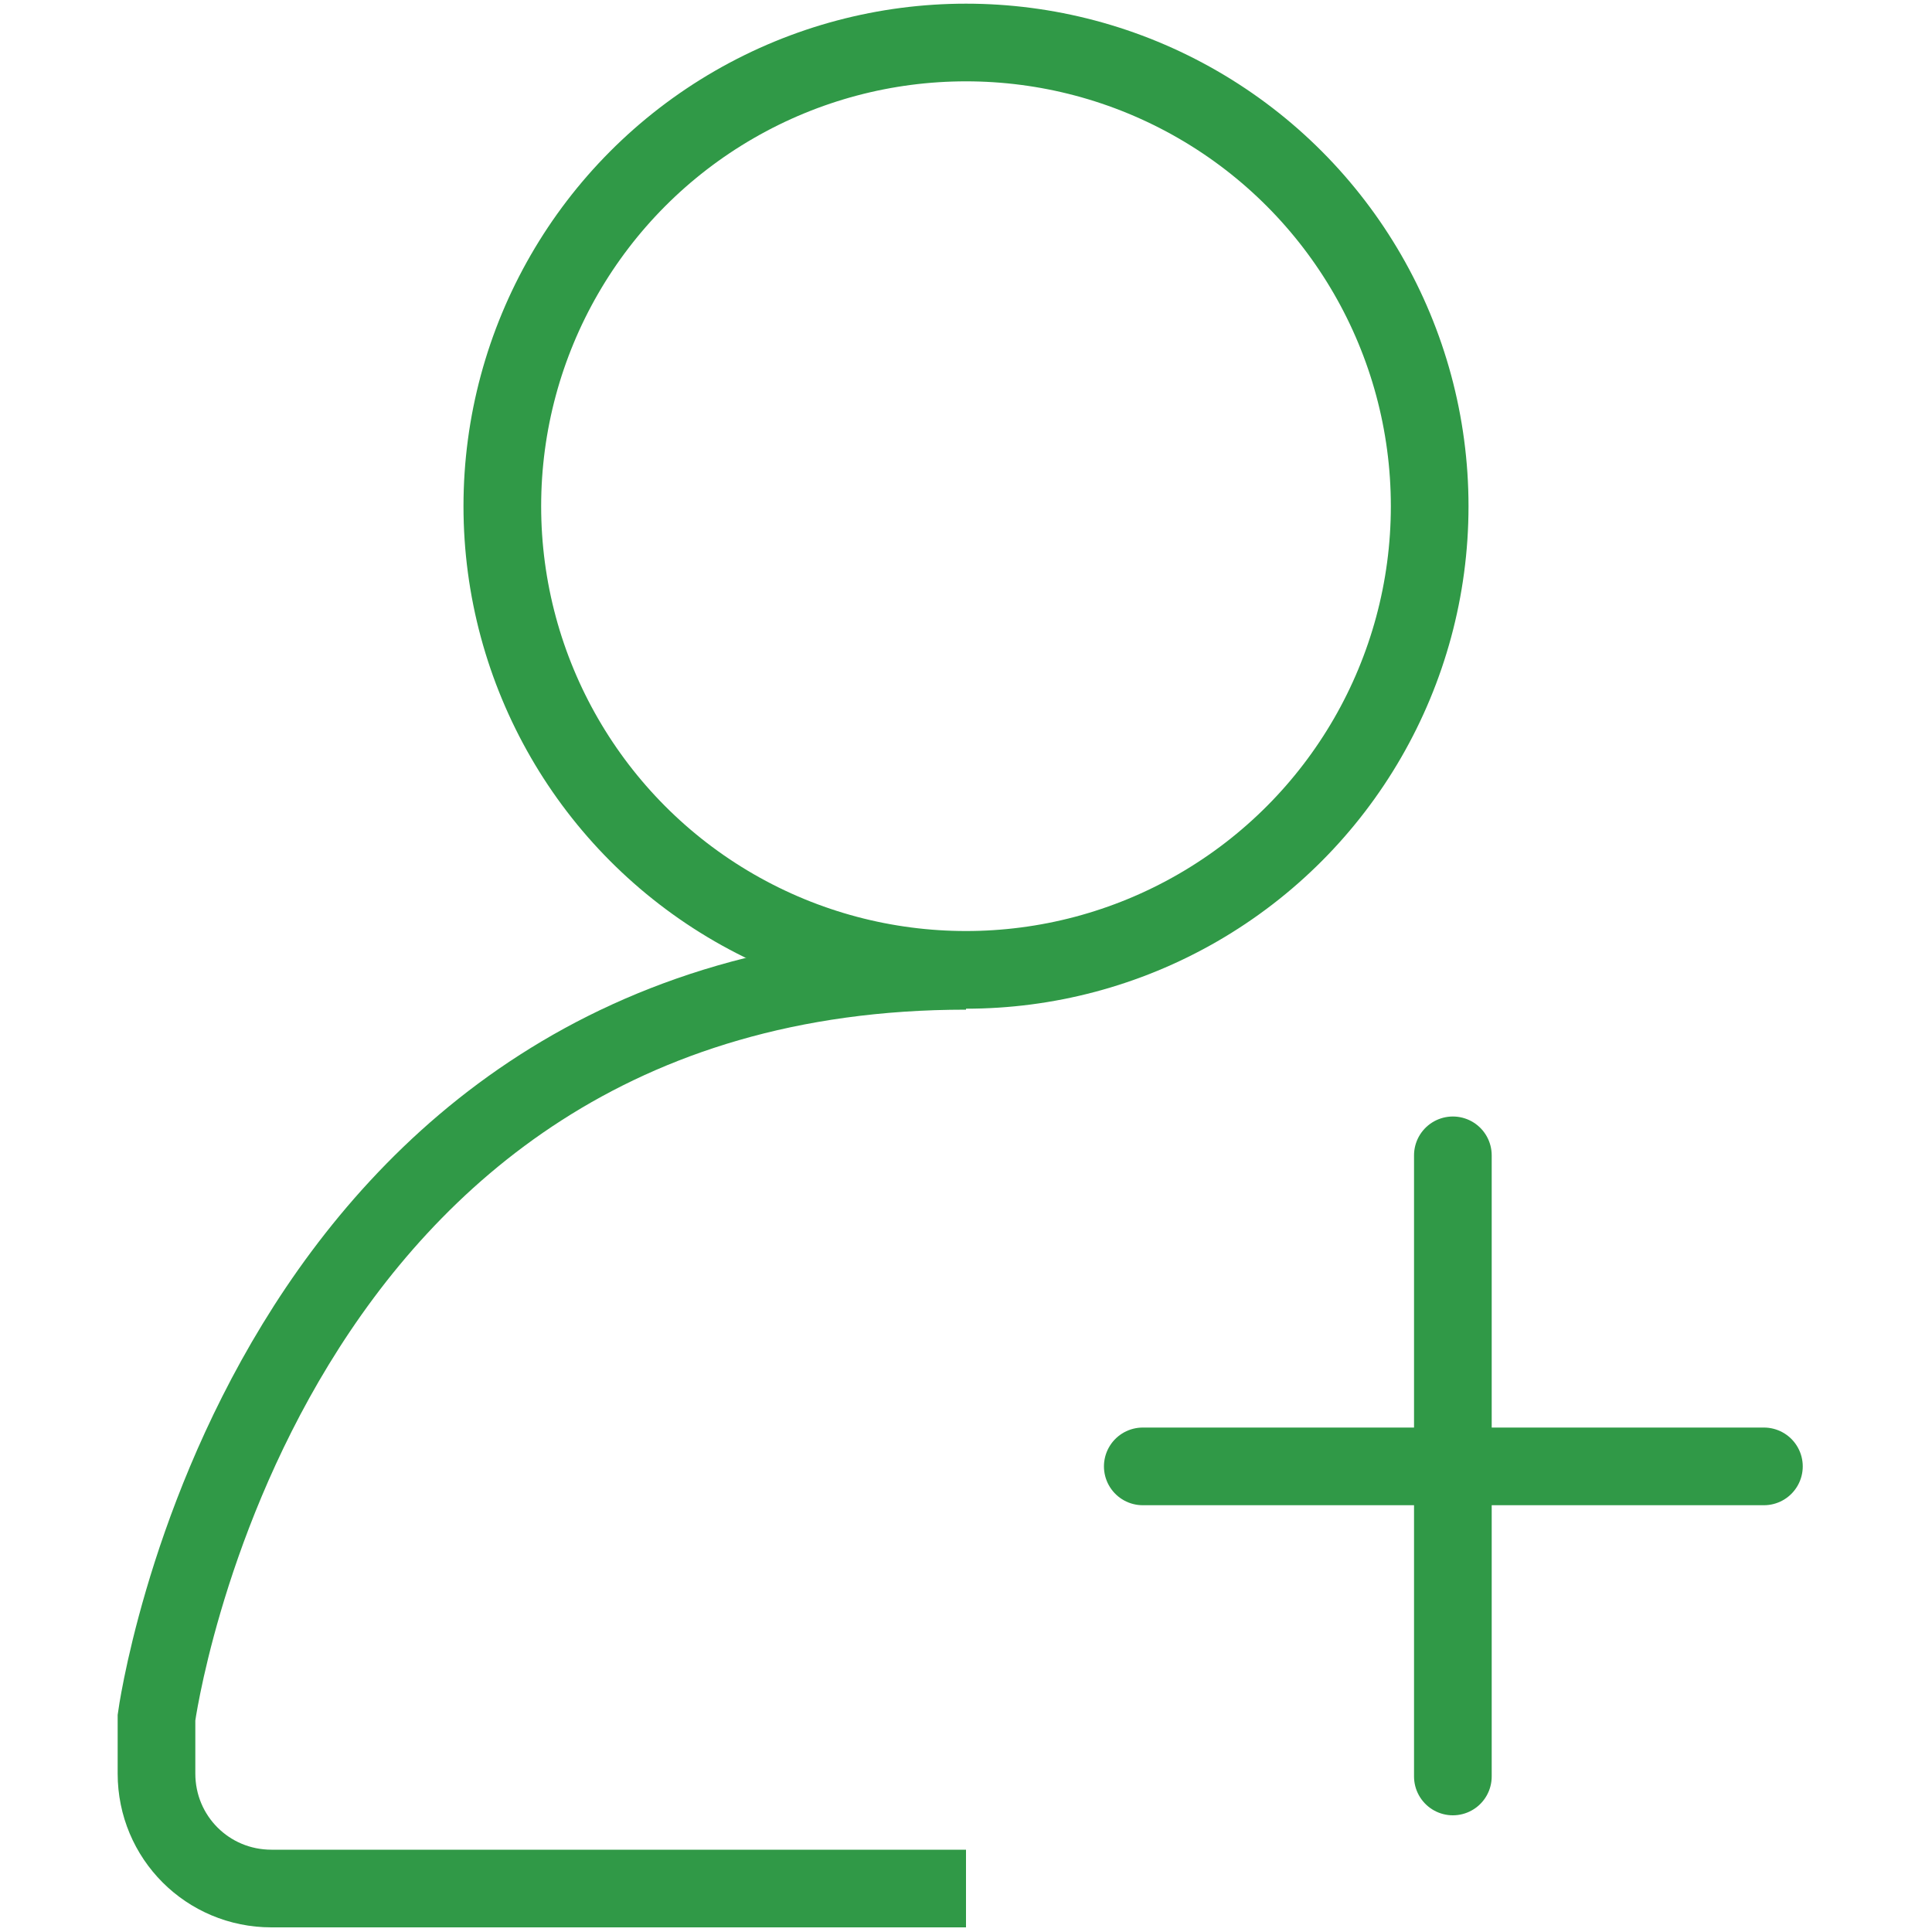<?xml version="1.0" encoding="utf-8"?>
<!-- Generator: Adobe Illustrator 28.2.0, SVG Export Plug-In . SVG Version: 6.00 Build 0)  -->
<svg version="1.1" id="Layer_1" xmlns="http://www.w3.org/2000/svg" xmlns:xlink="http://www.w3.org/1999/xlink" x="0px" y="0px"
	 viewBox="0 0 20 20" style="enable-background:new 0 0 20 20;" xml:space="preserve">
<style type="text/css">
	.st0{fill:none;stroke:#309947;stroke-width:0.804;stroke-miterlimit:10;}
	.st1{fill:none;stroke:#309947;stroke-width:0.803;stroke-miterlimit:10;}
	.st2{fill:none;stroke:#309947;stroke-width:0.803;stroke-linecap:round;stroke-miterlimit:10;}
	.st3{fill:none;stroke:#309947;stroke-width:0.801;stroke-linecap:round;stroke-miterlimit:10;}
	.st4{fill:none;stroke:#309947;stroke-width:0.775;stroke-linecap:round;stroke-miterlimit:10;}
	.st5{fill:none;stroke:#309947;stroke-width:0.766;stroke-linecap:round;stroke-miterlimit:10;}
	.st6{fill:none;stroke:#309947;stroke-width:0.768;stroke-linecap:round;stroke-miterlimit:10;}
	.st7{fill:none;stroke:#309947;stroke-width:0.746;stroke-linecap:round;stroke-miterlimit:10;}
	.st8{fill:none;stroke:#309947;stroke-width:1.176;stroke-linecap:round;stroke-miterlimit:10;}
	.st9{fill:none;stroke:#309947;stroke-width:0.804;stroke-linecap:round;stroke-miterlimit:10;}
	.st10{fill:#309947;}
	.st11{fill:#429942;}
	.st12{fill:none;stroke:#309947;stroke-width:0.909;stroke-linecap:round;stroke-miterlimit:10;}
	.st13{fill:none;stroke:#309947;stroke-width:0.919;stroke-miterlimit:10;}
	.st14{fill:none;stroke:#309947;stroke-width:1.125;stroke-miterlimit:10;}
	.st15{fill:none;stroke:#309947;stroke-width:1.135;stroke-miterlimit:10;}
	.st16{fill:none;stroke:#309947;stroke-width:0.865;stroke-linecap:round;stroke-miterlimit:10;}
	.st17{fill:none;stroke:#309947;stroke-width:0.939;stroke-linecap:round;stroke-miterlimit:10;}
</style>
<circle class="st0" cx="10" cy="5.24" r="4.8"/>
<path class="st0" d="M10,19.55H2.81c-0.66,0-1.19-0.53-1.19-1.19v-0.58c0,0,1.05-7.73,8.38-7.73"/>
<line class="st9" x1="15.04" y1="11.96" x2="15.04" y2="18.39"/>
<line class="st9" x1="18.26" y1="15.18" x2="11.83" y2="15.18"/>
</svg>
